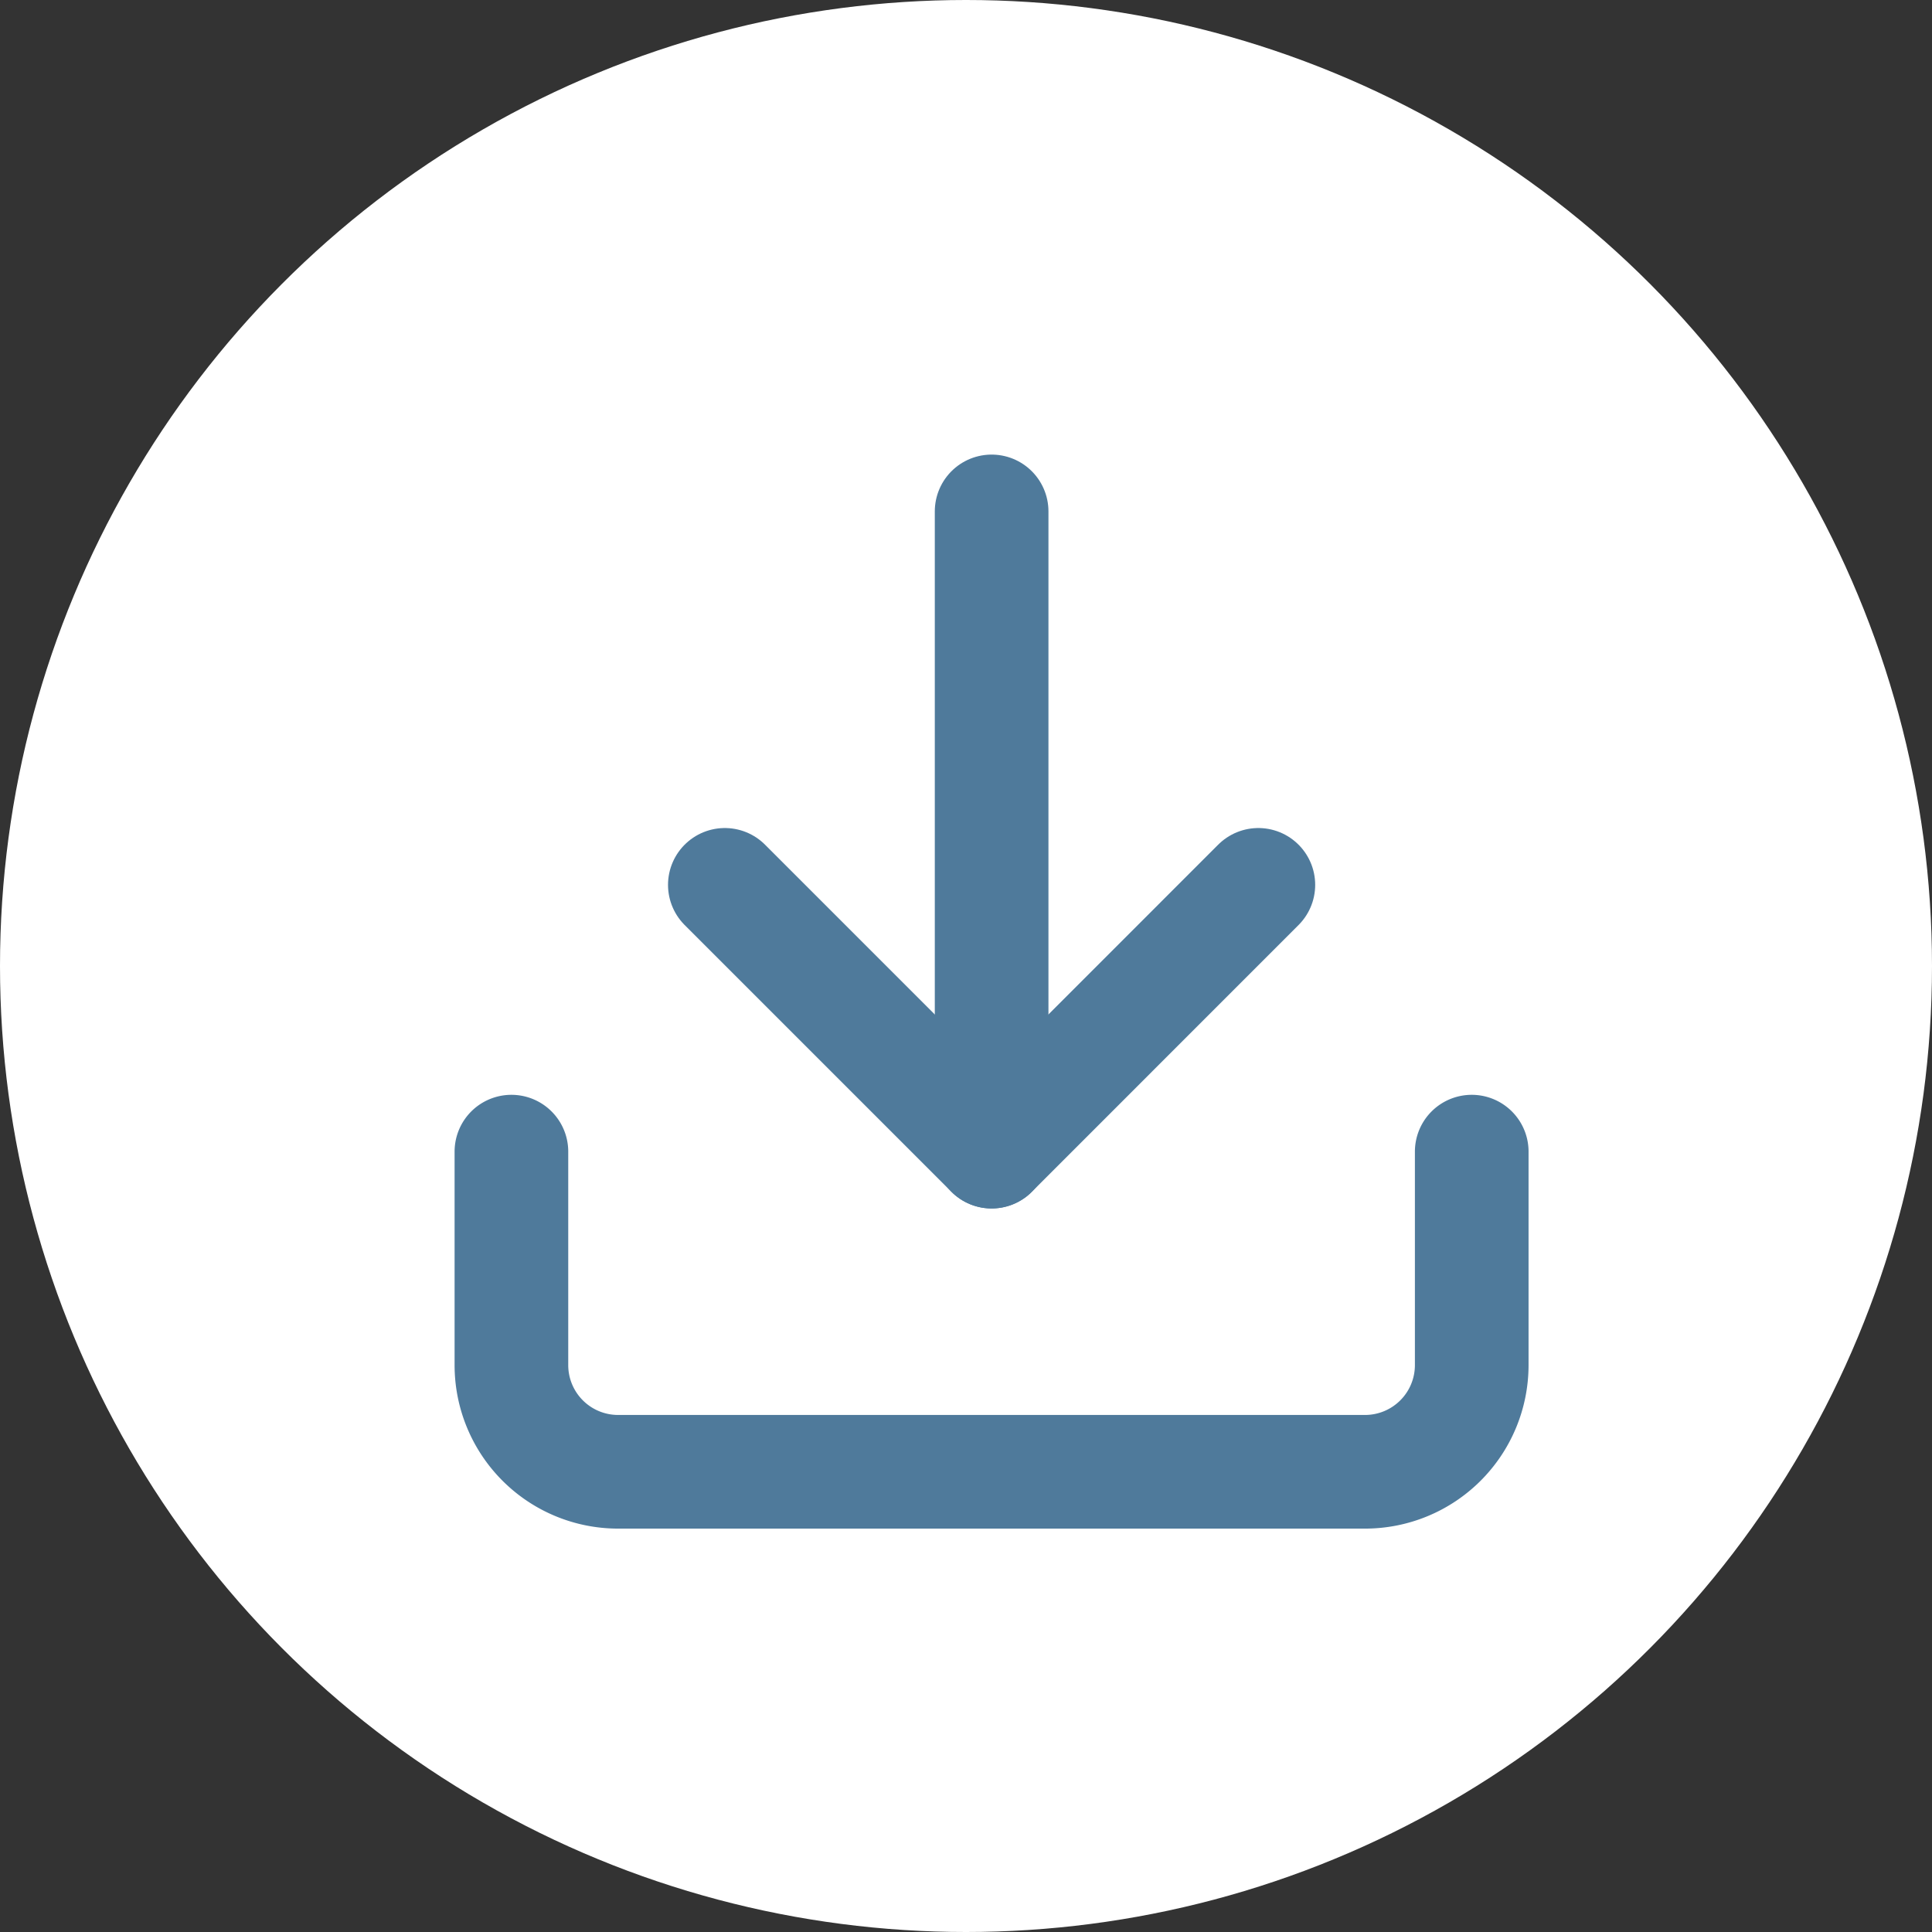 <svg xmlns="http://www.w3.org/2000/svg" width="34" height="34" viewBox="0 0 34 34"><rect x="0" y="0" width="34" height="34" fill="#333333" stroke="none"/><defs><style>.a{fill:#fff;}.b{fill:none;stroke:#4f7a9b;stroke-linecap:round;stroke-linejoin:round;stroke-width:2px;}</style></defs><g transform="translate(-383 -3048)"><circle class="a" cx="17" cy="17" r="17" transform="translate(383 3048)"/><g transform="translate(392 3057)"><path class="b" d="M21.4,22.5v3.756a1.878,1.878,0,0,1-1.878,1.878H6.378A1.878,1.878,0,0,1,4.5,26.256V22.5" transform="translate(-4.5 -11.233)"/><path class="b" d="M10.5,15l4.695,4.695L19.889,15" transform="translate(-6.744 -8.428)"/><path class="b" d="M18,15.767V4.5" transform="translate(-9.549 -4.5)"/></g></g></svg>